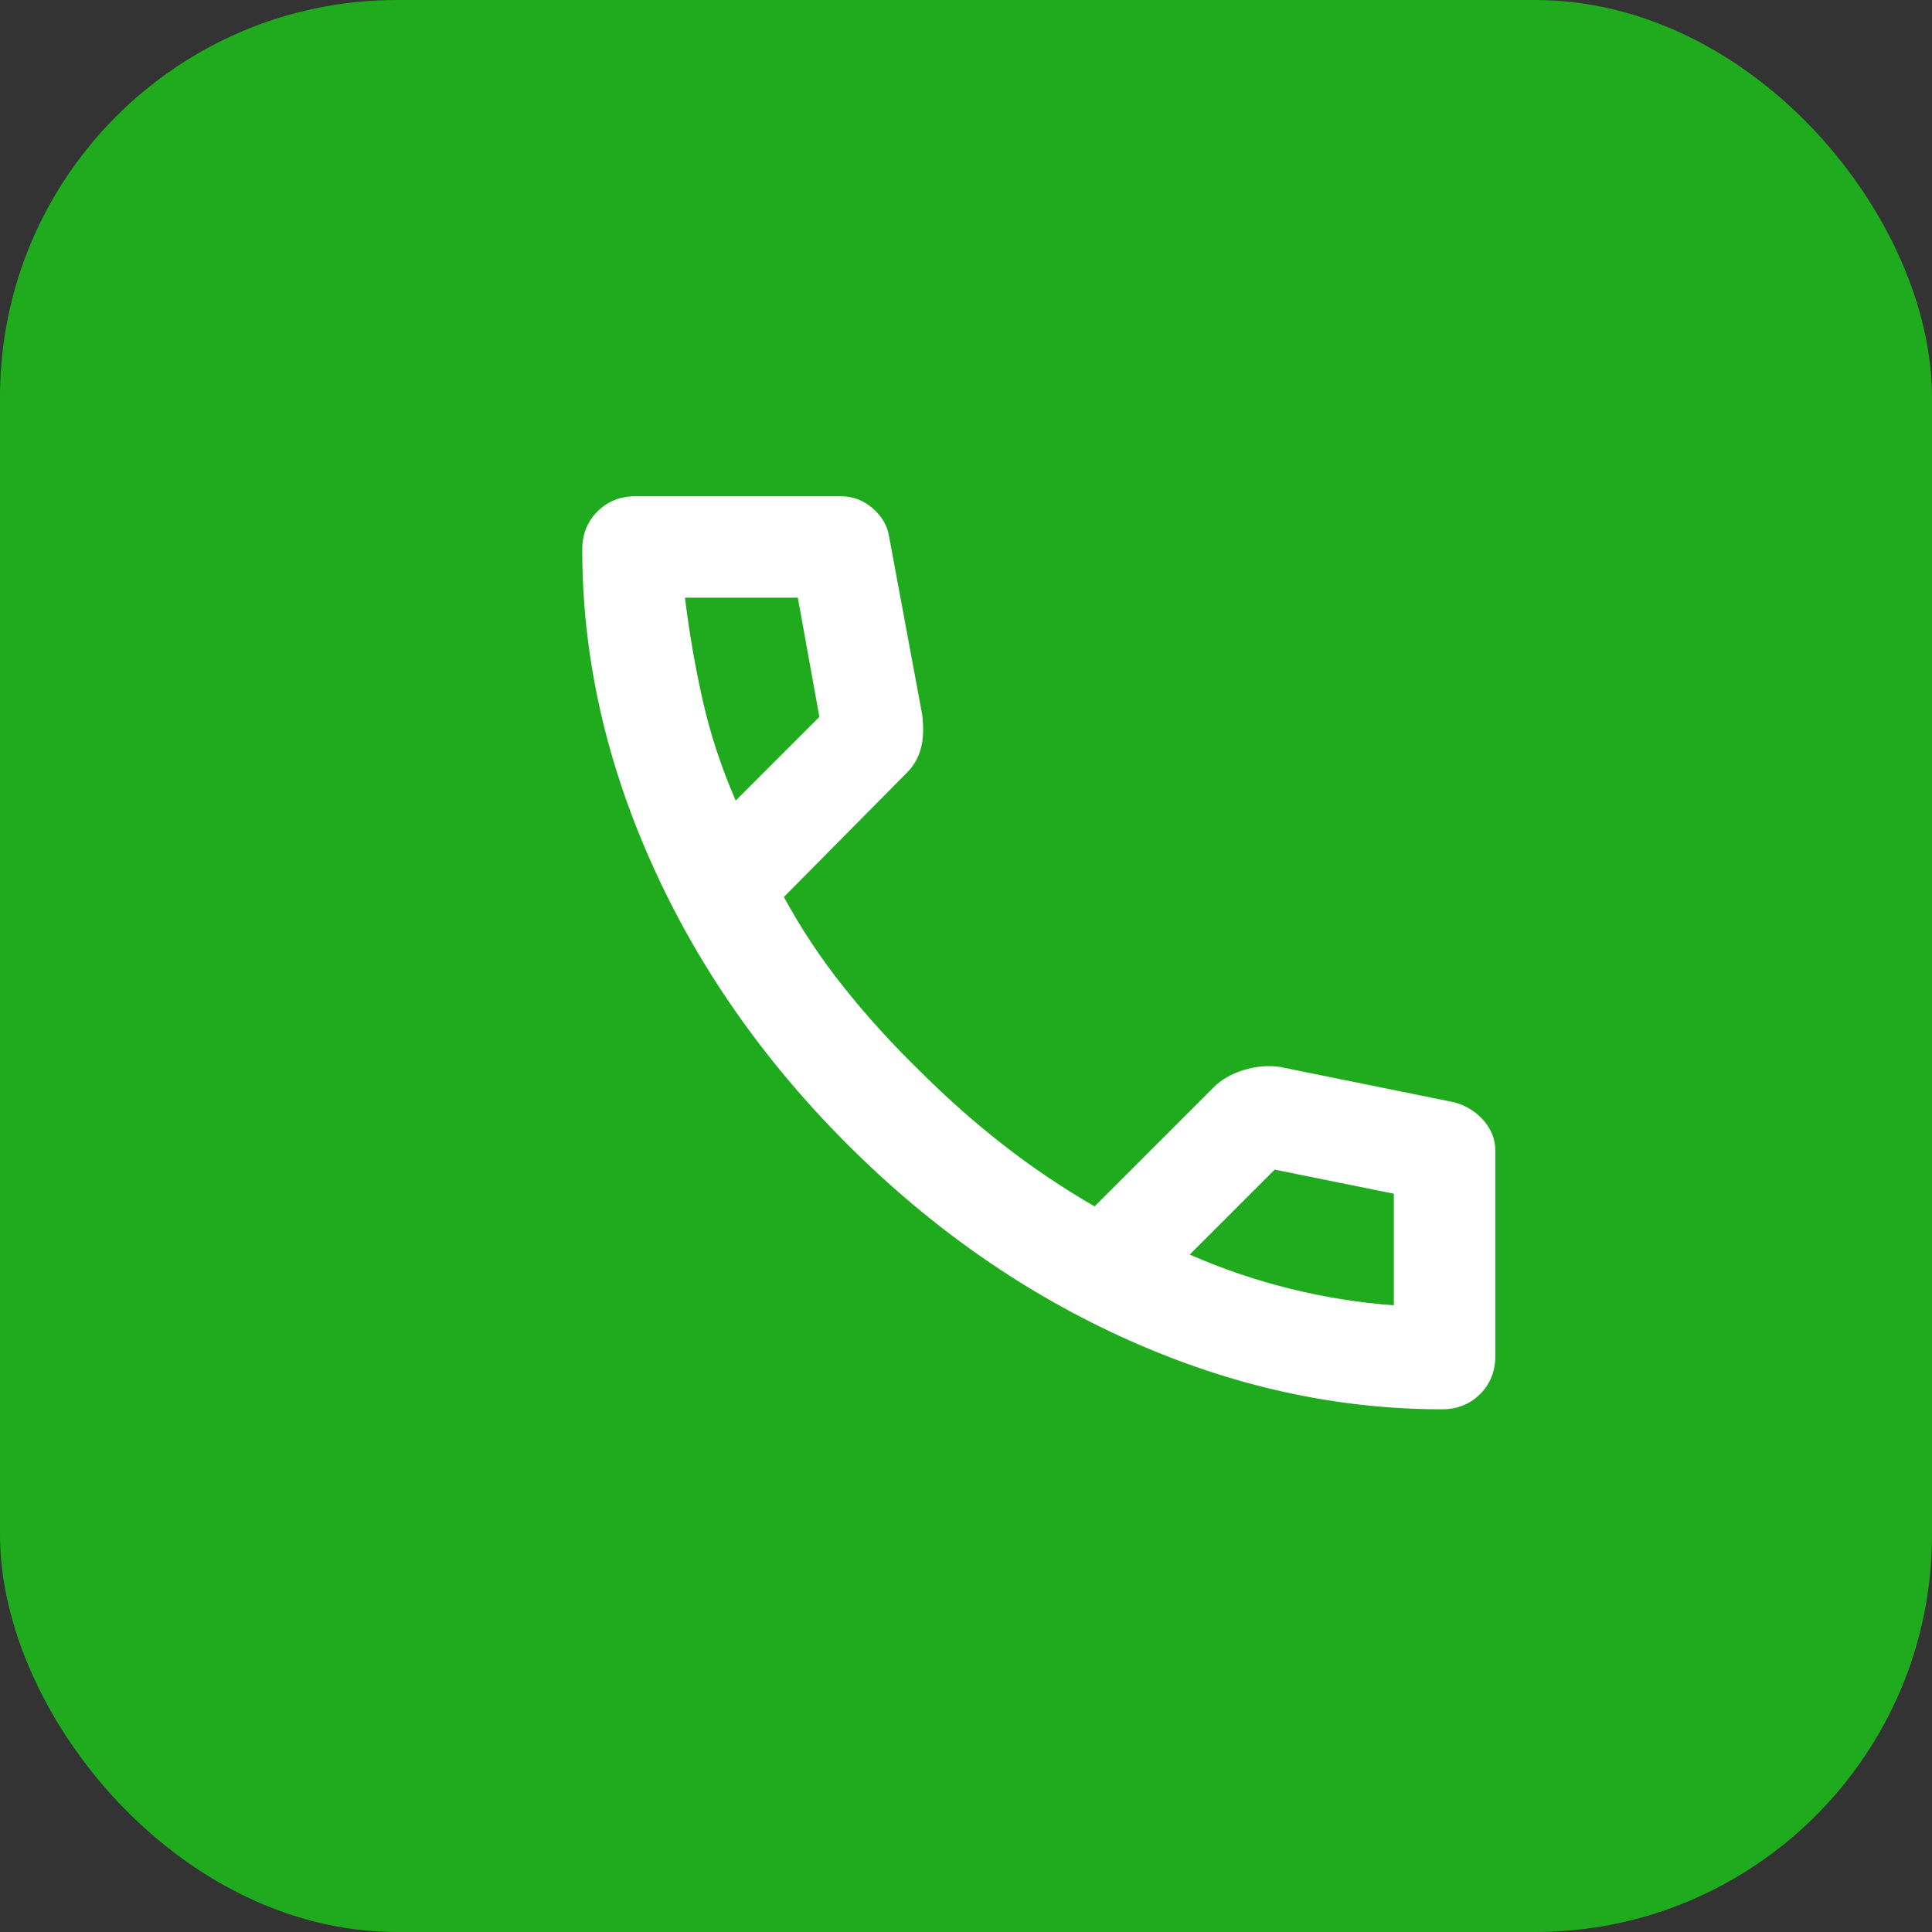 <?xml version="1.0" encoding="UTF-8"?> <svg xmlns="http://www.w3.org/2000/svg" width="73" height="73" viewBox="0 0 73 73" fill="none"><rect x="0" y="0" width="73" height="73" fill="#333333" stroke="none"/><rect width="73" height="73" rx="15" fill="#1FAB1D"></rect><mask id="mask0_578_93" style="mask-type:alpha" maskUnits="userSpaceOnUse" x="16" y="13" width="46" height="46"><rect x="16" y="13" width="46" height="46" fill="#D9D9D9"></rect></mask><g mask="url(#mask0_578_93)"><path d="M54.487 53.25C50.494 53.25 46.549 52.38 42.652 50.639C38.755 48.898 35.209 46.43 32.015 43.235C28.82 40.041 26.352 36.495 24.611 32.598C22.87 28.701 22 24.756 22 20.762C22 20.188 22.192 19.708 22.575 19.325C22.958 18.942 23.438 18.75 24.012 18.75H31.775C32.222 18.75 32.621 18.902 32.973 19.205C33.324 19.509 33.532 19.868 33.596 20.283L34.842 26.992C34.906 27.503 34.89 27.934 34.794 28.285C34.698 28.637 34.522 28.94 34.267 29.196L29.619 33.892C30.258 35.074 31.016 36.216 31.895 37.318C32.773 38.42 33.74 39.482 34.794 40.504C35.784 41.494 36.822 42.413 37.908 43.259C38.994 44.106 40.144 44.881 41.358 45.583L45.862 41.079C46.15 40.792 46.525 40.576 46.989 40.432C47.452 40.288 47.907 40.249 48.354 40.312L54.967 41.654C55.414 41.782 55.781 42.014 56.069 42.349C56.356 42.684 56.5 43.06 56.5 43.475V51.237C56.5 51.812 56.308 52.292 55.925 52.675C55.542 53.058 55.062 53.25 54.487 53.25ZM27.798 30.25L30.96 27.087L30.146 22.583H25.881C26.041 23.893 26.265 25.187 26.552 26.465C26.84 27.742 27.255 29.004 27.798 30.25ZM44.952 47.404C46.198 47.947 47.468 48.379 48.761 48.698C50.055 49.017 51.357 49.225 52.667 49.321V45.104L48.163 44.194L44.952 47.404Z" fill="white"></path></g></svg> 